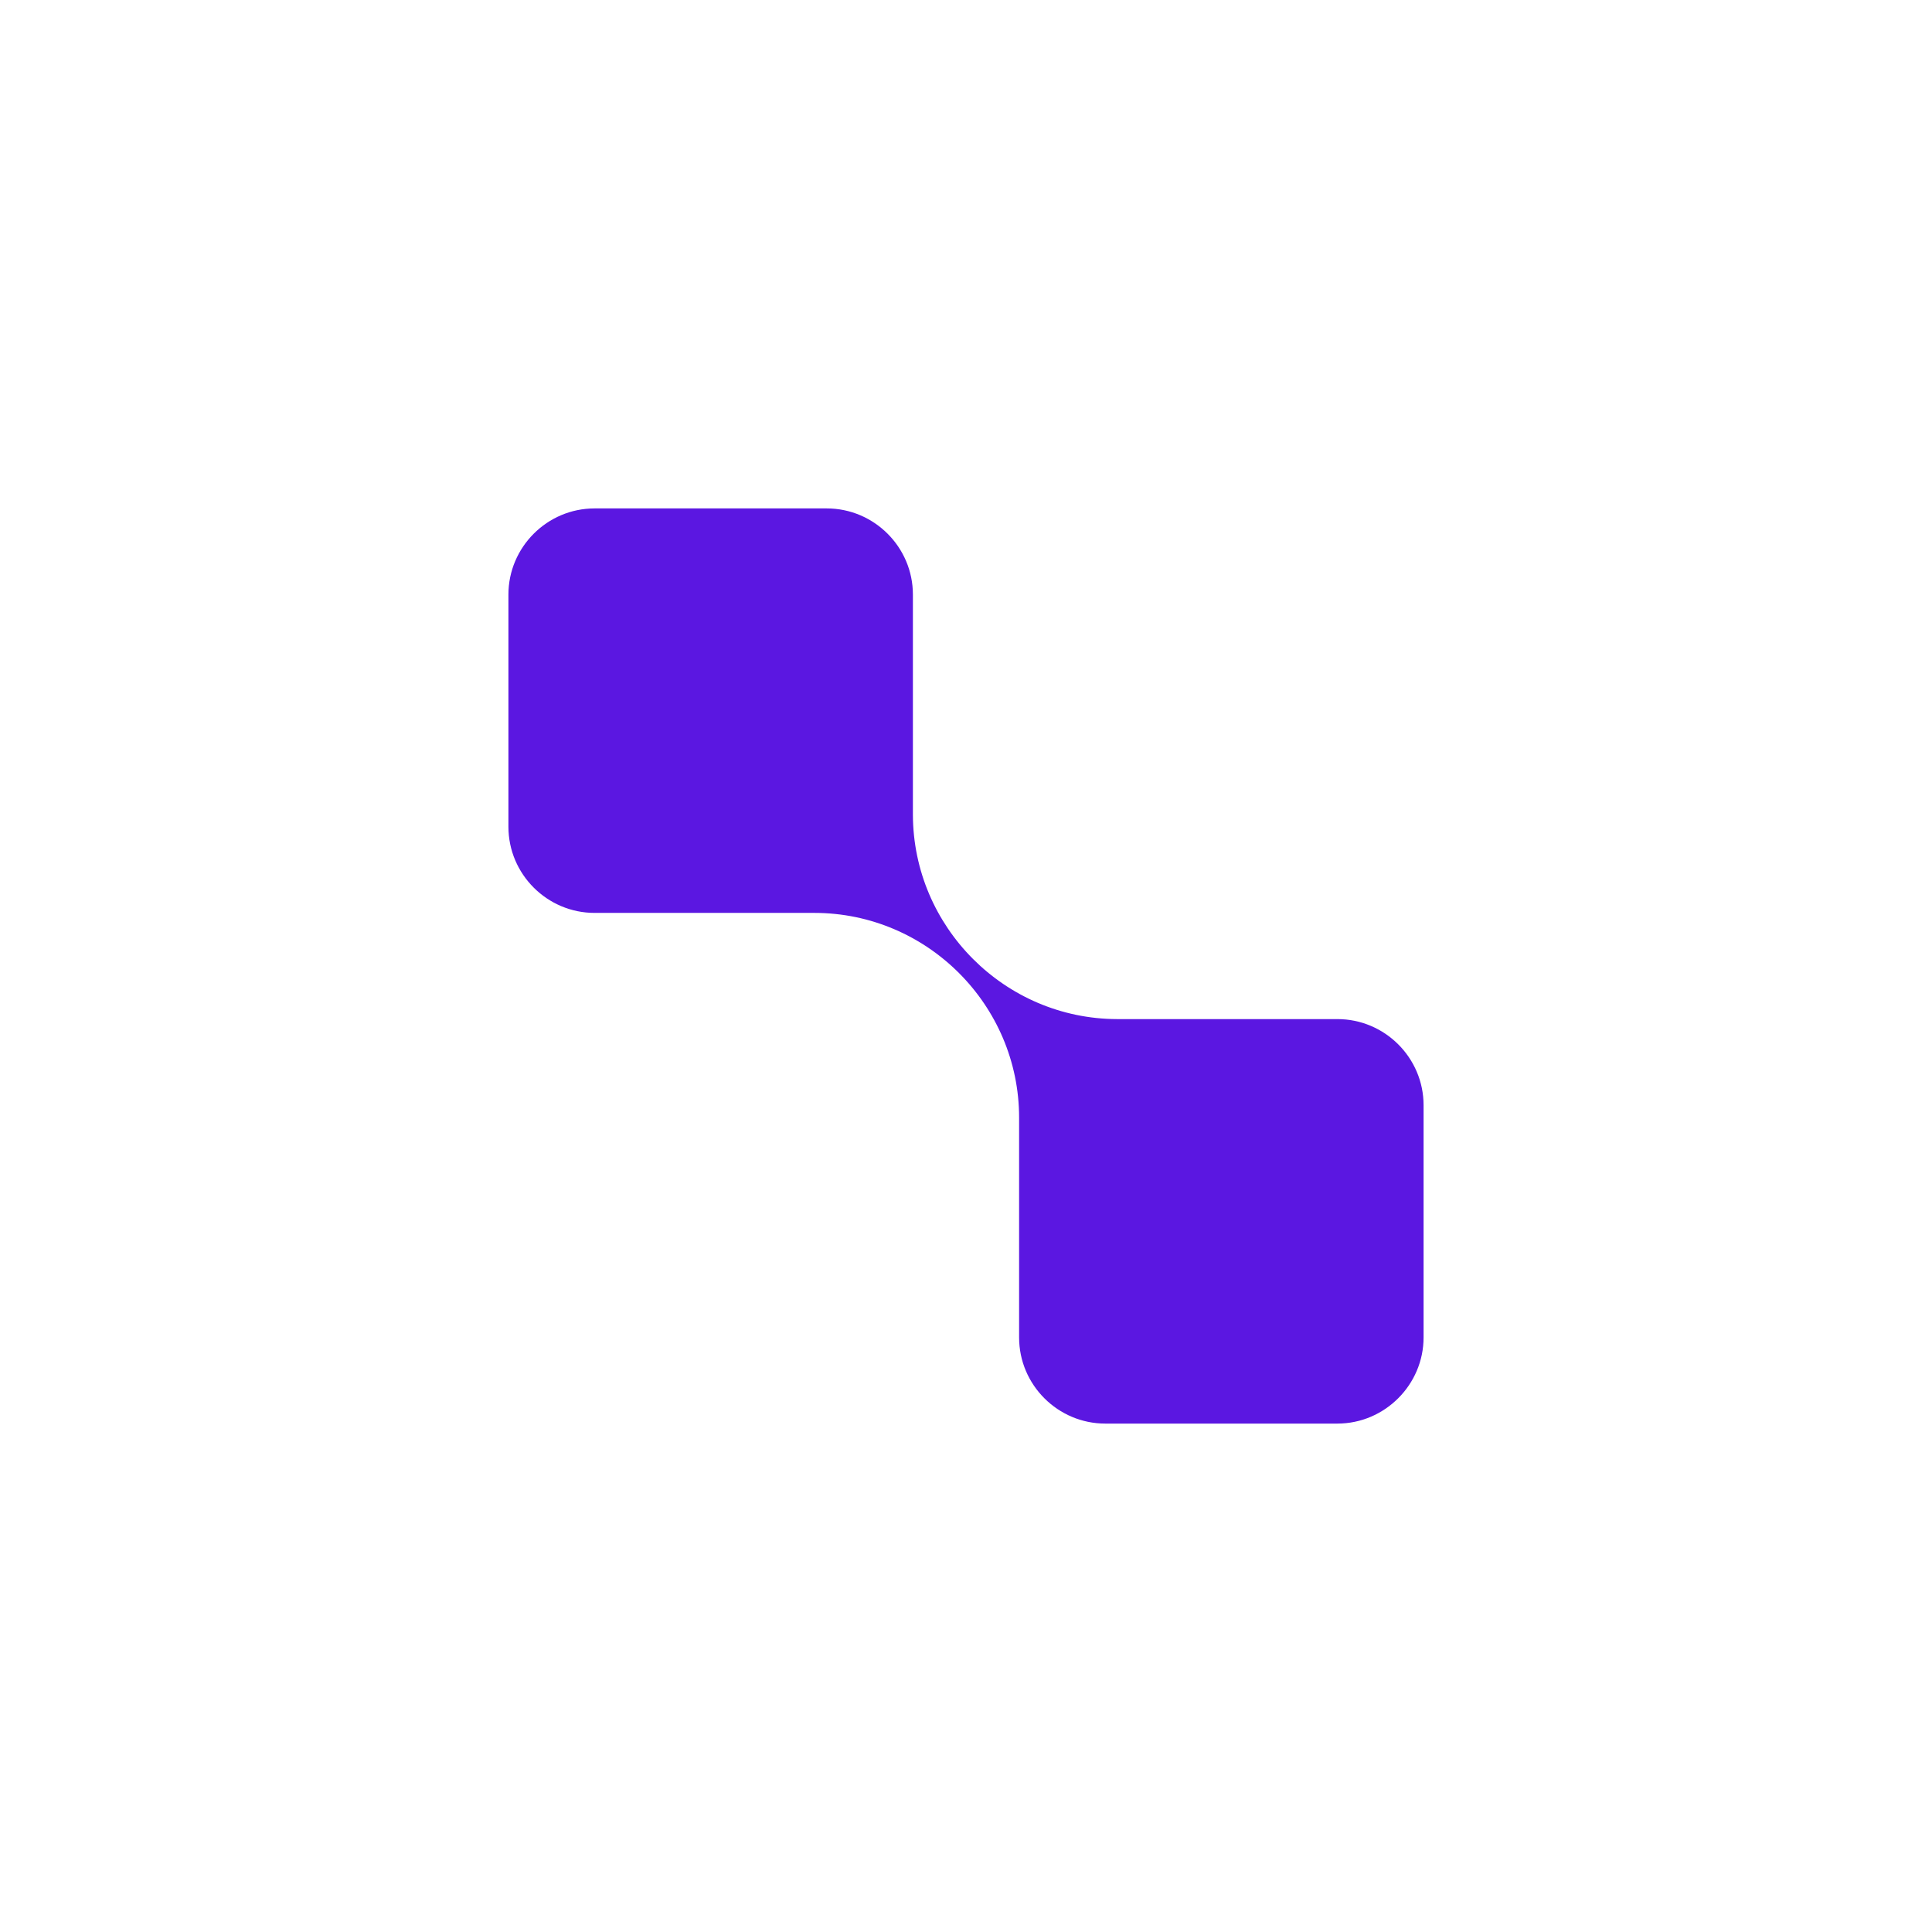 <svg width="190" height="190" viewBox="0 0 190 190" fill="none" xmlns="http://www.w3.org/2000/svg">
<g id="Graphic 1">
<path id="Vector" d="M81.306 50C85.956 50 89.778 53.798 89.778 58.472L89.778 80.114C89.802 91.166 98.81 100.197 109.862 100.222L131.528 100.222C136.178 100.222 140 104.019 140 108.694L140 131.528C140 136.178 136.178 140 131.528 140L108.694 140C104.044 140 100.222 136.202 100.222 131.528L100.222 109.911C100.222 98.834 91.166 89.778 80.089 89.778L58.472 89.778C53.822 89.778 50 85.981 50 81.306L50 58.472C50 53.822 53.798 50 58.472 50L81.306 50Z" fill="#5B17E1"/>
</g>
</svg>
